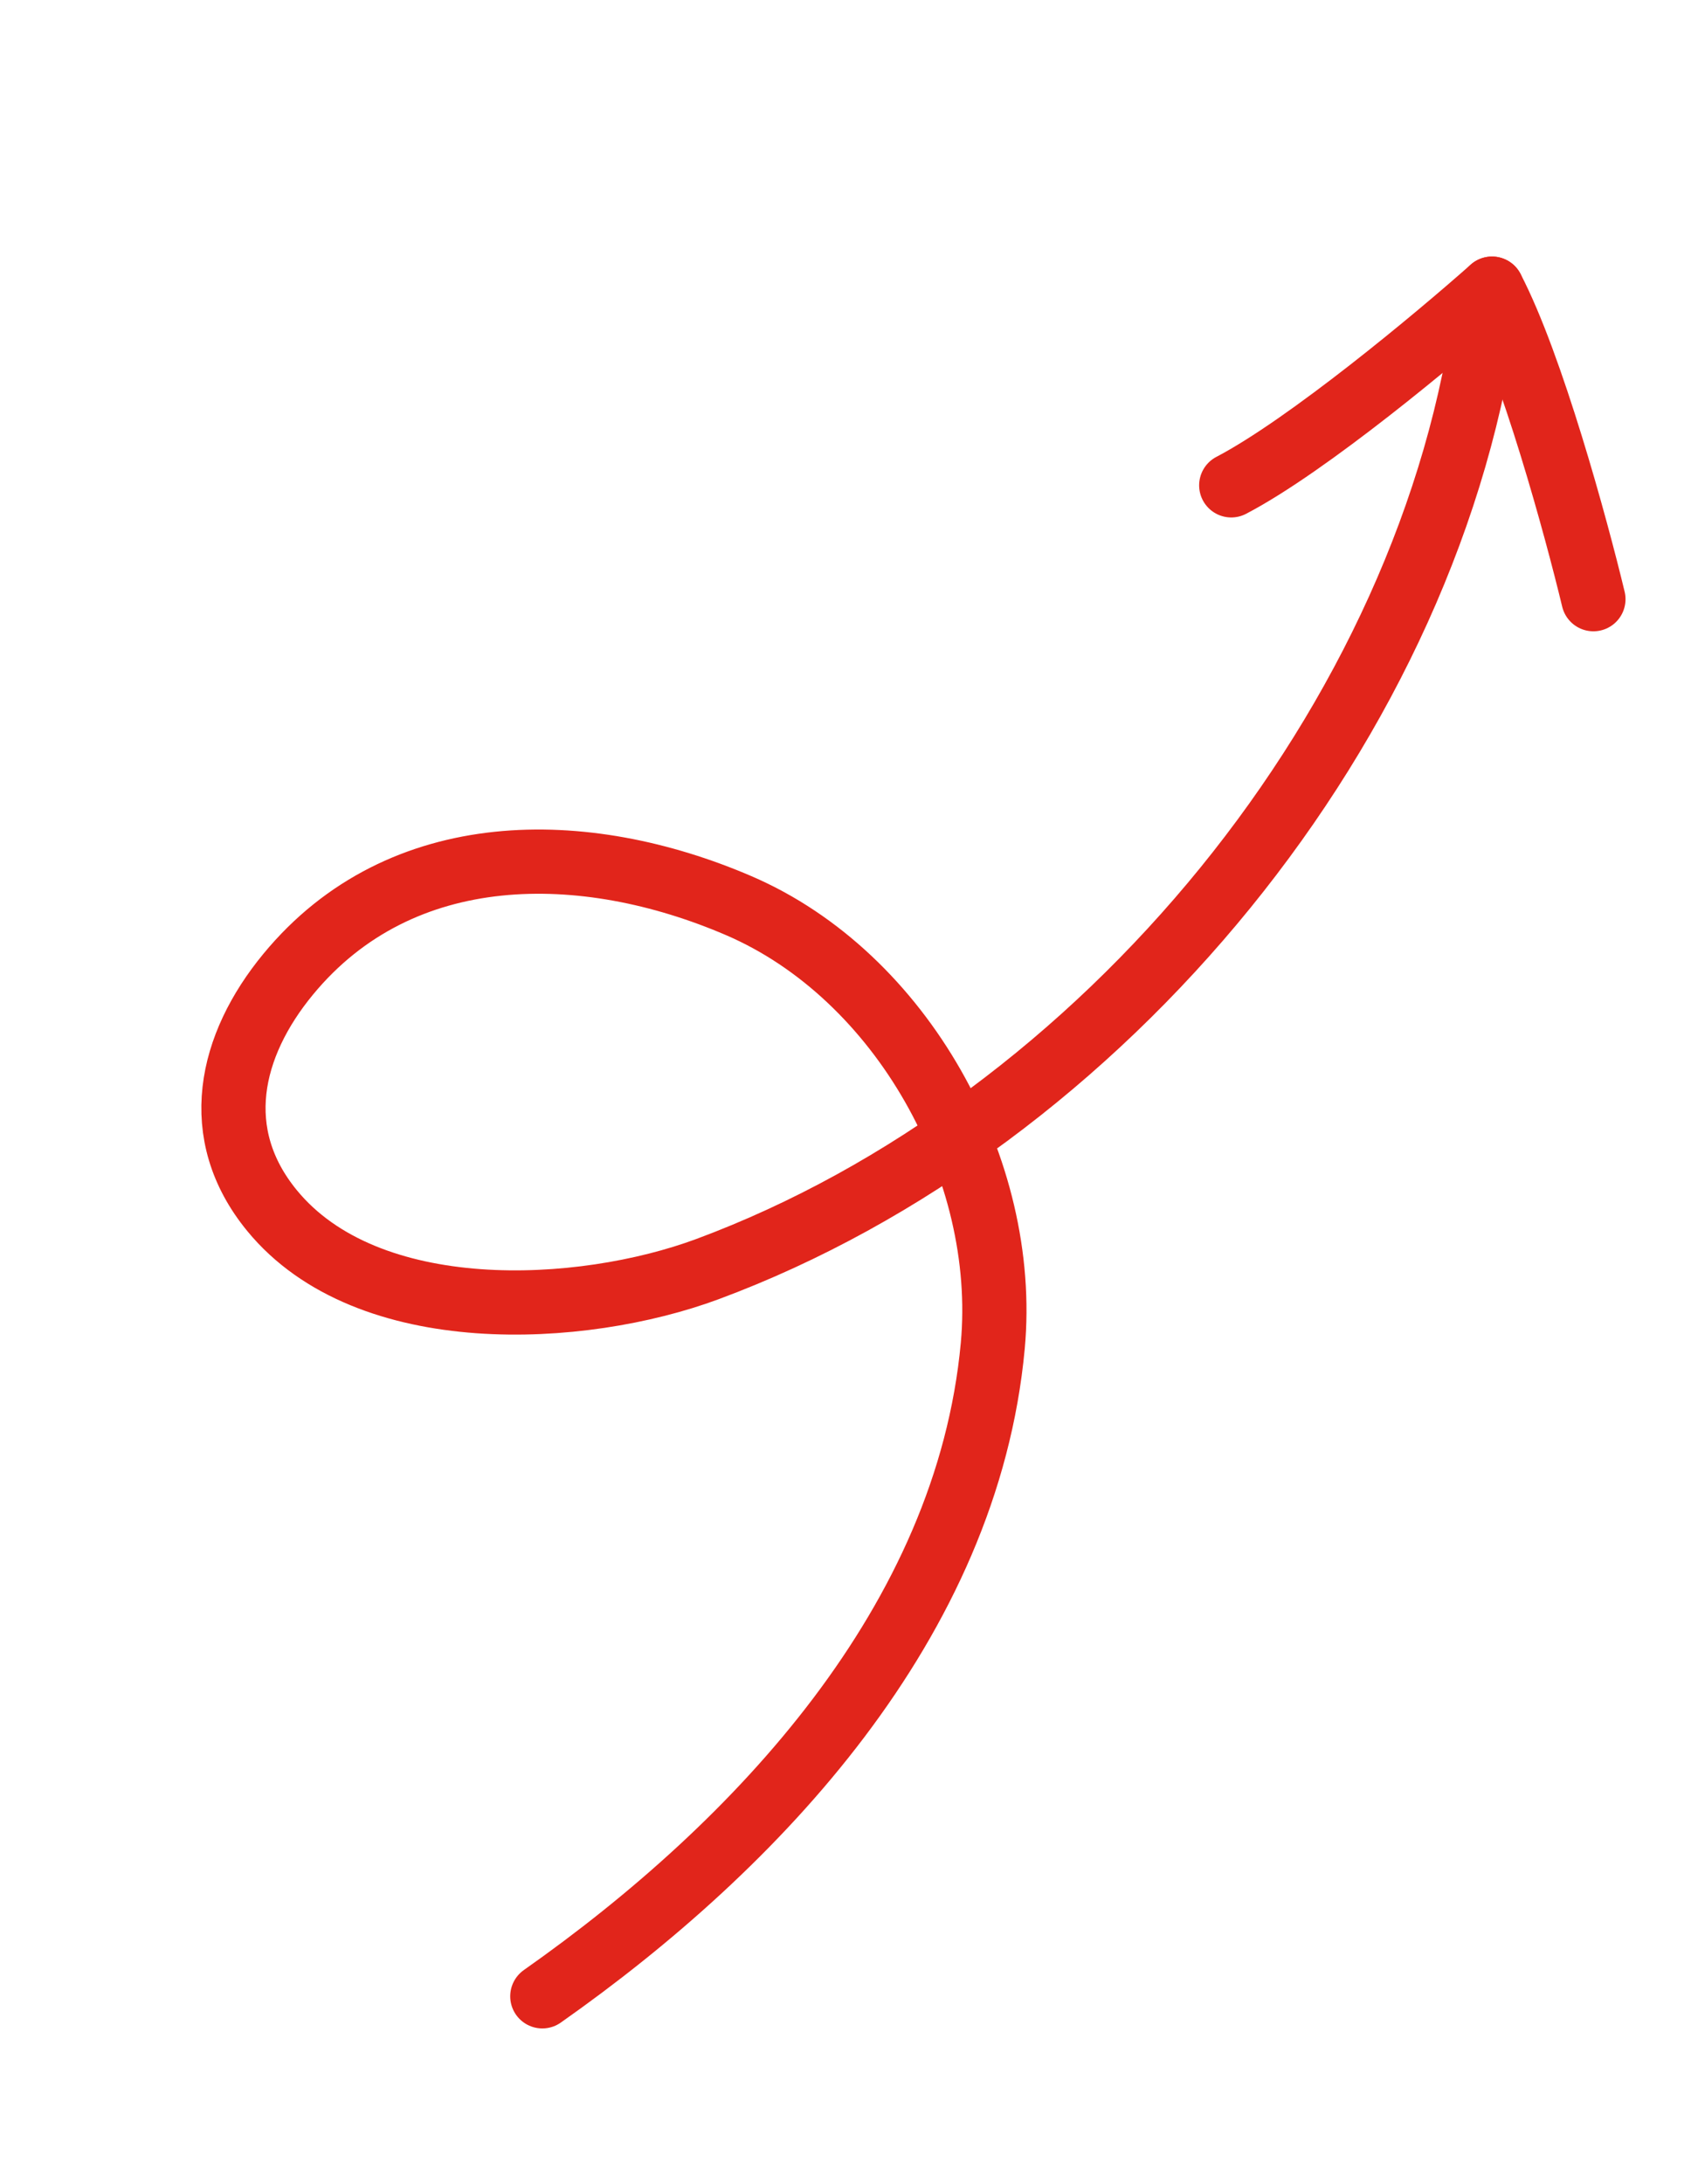 <svg width="79" height="102" viewBox="0 0 79 102" fill="none" xmlns="http://www.w3.org/2000/svg">
<path d="M25.336 93.239C35.417 86.152 45.191 75.731 46.38 62.859C47.139 54.633 42.12 45.569 34.508 42.297C27.319 39.207 18.742 39.101 13.463 45.502C10.712 48.838 9.775 52.958 12.702 56.533C17.173 61.995 27.156 61.462 33.055 59.273C51.464 52.439 67.012 33.683 69.464 14.11" stroke="#E1251B" stroke-width="3" stroke-linecap="round"/>
<path d="M74.441 27.985C73.636 24.634 71.56 17.04 69.704 13.482" stroke="#E1251B" stroke-width="3" stroke-linecap="round"/>
<path d="M69.703 13.482C67.125 15.771 61.079 20.811 57.521 22.668" stroke="#E1251B" stroke-width="3" stroke-linecap="round"/>
</svg>
